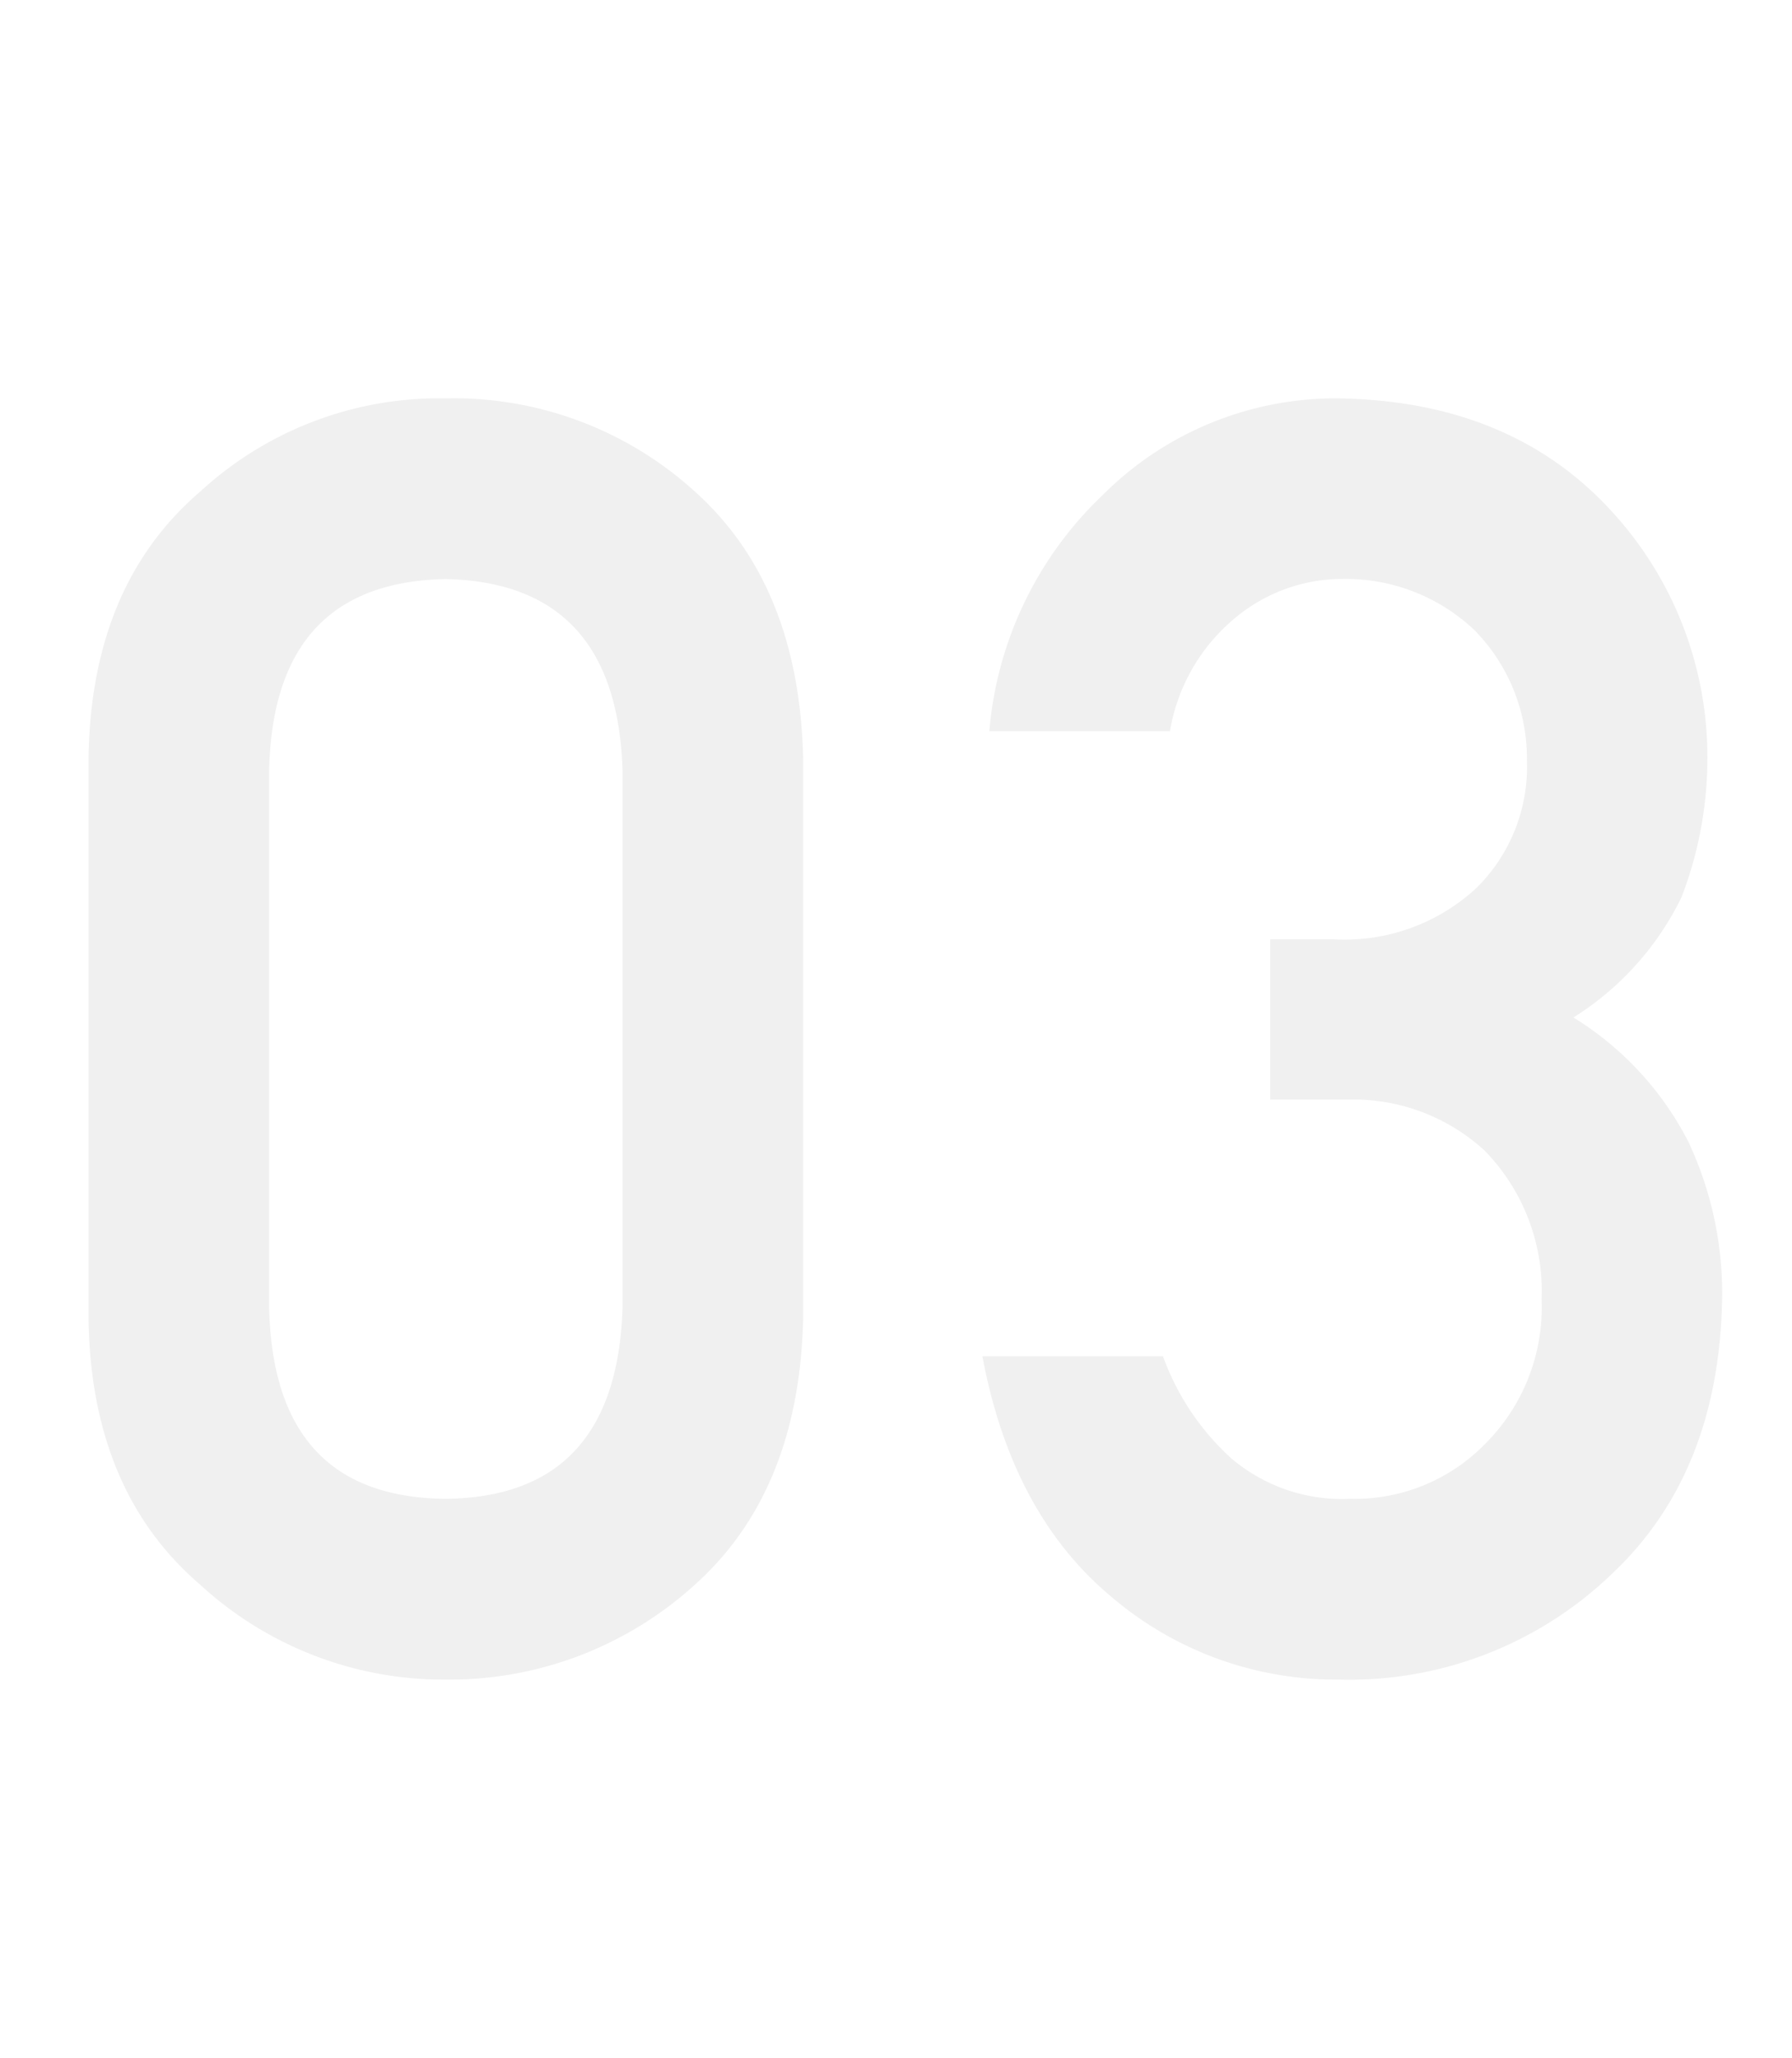 <svg xmlns="http://www.w3.org/2000/svg" width="81" height="93" viewBox="0 0 81 93"><g transform="translate(-489 -4601)"><path d="M27.188-16.406Q26.953-7.773,19.18-7.7q-7.813-.078-7.969-8.711V-40.547q.156-8.555,7.969-8.711,7.773.156,8.008,8.711Zm-24.141.469Q3.125-8.086,8.086-3.828A16.254,16.254,0,0,0,19.18.469a16.5,16.5,0,0,0,11.289-4.3Q35.2-8.086,35.352-15.937V-41.055Q35.2-48.945,30.469-53.2A16.2,16.2,0,0,0,19.18-57.422,15.944,15.944,0,0,0,8.086-53.2Q3.125-48.945,3.047-41.055Zm53.414-9.8H59.9a8.781,8.781,0,0,1,6.25,2.3,9.08,9.08,0,0,1,2.578,6.719,8.712,8.712,0,0,1-2.578,6.563A8.229,8.229,0,0,1,60.094-7.7,7.733,7.733,0,0,1,54.7-9.531a11.508,11.508,0,0,1-3.086-4.609H43.453q1.328,7.109,5.82,10.859A15.631,15.631,0,0,0,59.586.469a17.128,17.128,0,0,0,12.344-4.8q4.883-4.609,4.961-12.617a16.139,16.139,0,0,0-1.523-6.875,14.2,14.2,0,0,0-5.2-5.625,13.263,13.263,0,0,0,4.883-5.43,17.48,17.48,0,0,0,1.172-6.328,16.4,16.4,0,0,0-4.453-11.25Q67.2-57.344,59.43-57.422a14.88,14.88,0,0,0-10.547,4.375,16.63,16.63,0,0,0-5.117,10.664H51.93a8.449,8.449,0,0,1,3.047-5.2,7.554,7.554,0,0,1,4.766-1.68,8.468,8.468,0,0,1,5.938,2.3,8.256,8.256,0,0,1,2.383,5.9,7.679,7.679,0,0,1-2.3,5.781,8.768,8.768,0,0,1-6.484,2.3H56.461Z" transform="translate(489.953 4676.422)" opacity="0.061"/><rect width="81" height="93" transform="translate(489 4601)" fill="none"/></g></svg>